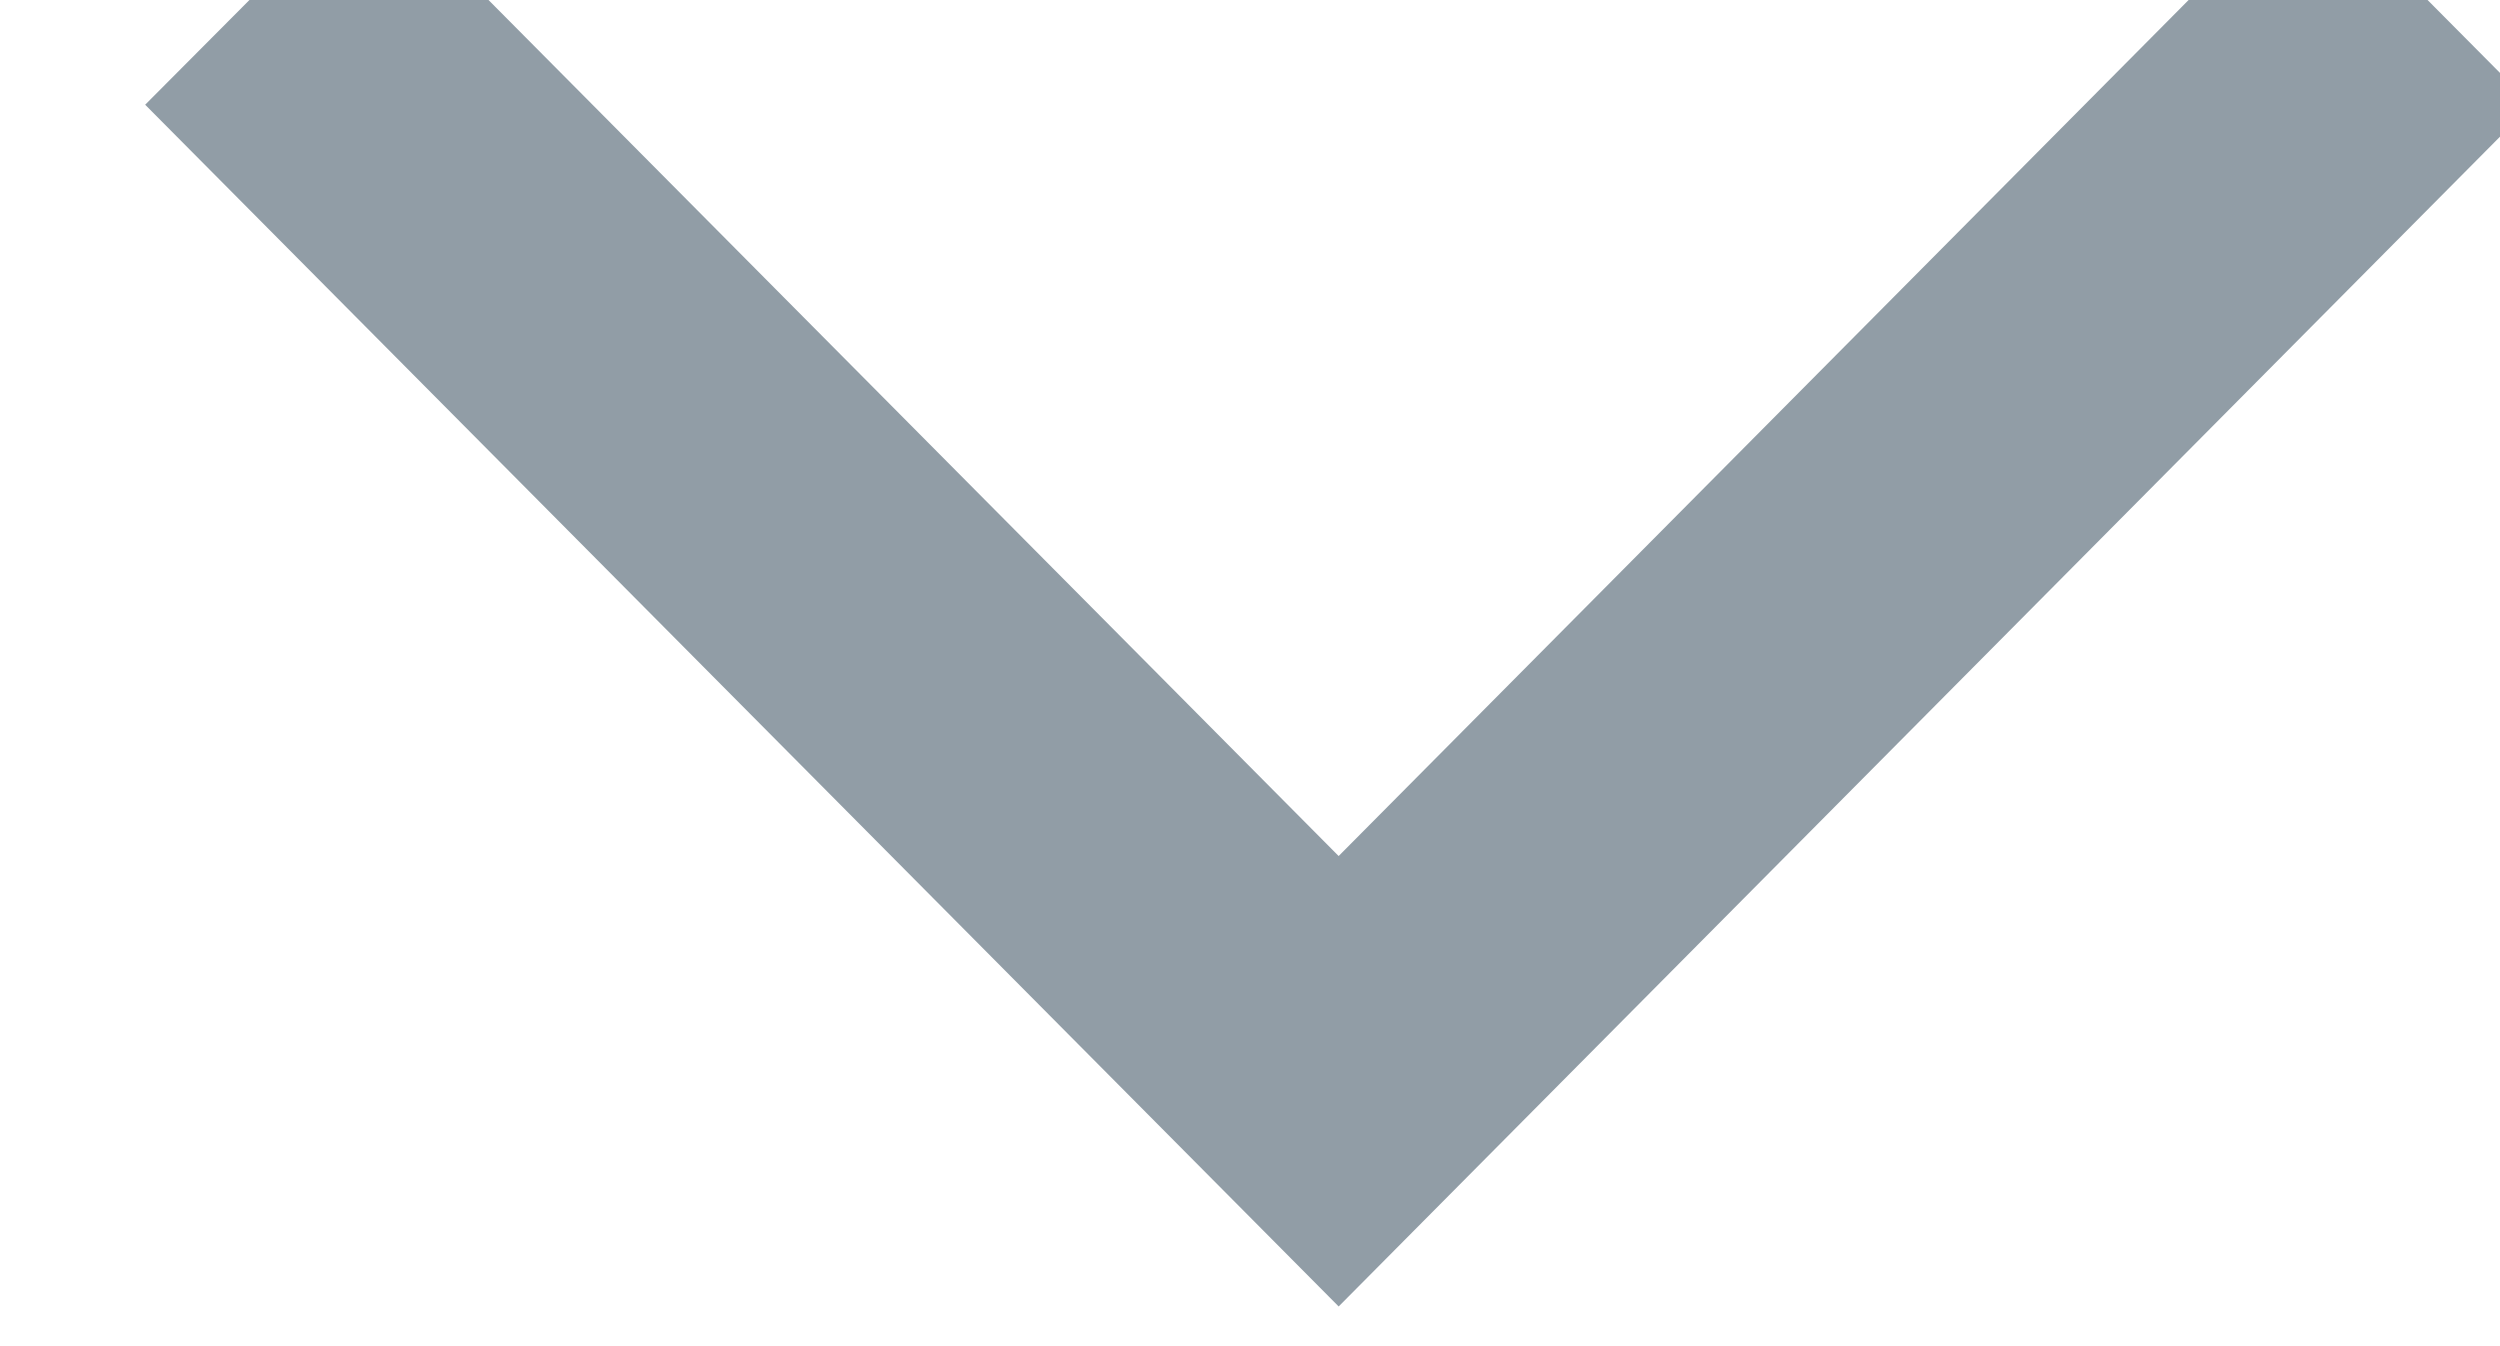 <?xml version="1.0" encoding="UTF-8"?><svg width="13px" height="7px" viewBox="0 0 13 7" version="1.1" xmlns="http://www.w3.org/2000/svg" xmlns:xlink="http://www.w3.org/1999/xlink">        <title>Shape</title>    <desc>Created with Sketch.</desc>    <defs></defs>    <g id="Page-1" stroke="none" stroke-width="1" fill="none" fill-rule="evenodd">        <g id="Proposed-Form" transform="translate(-465, -672)" stroke="#919DA6" fill="#919DA6">            <g id="Dropdowns" transform="translate(120, 451)">                <g id="F---Dropdown" transform="translate(0, 155)">                    <polygon id="Shape" points="346.46 66.545 351.961 72.084 357.46 66.545 357.002 66.084 351.961 71.161 346.919 66.084"></polygon>                </g>            </g>        </g>    </g></svg>